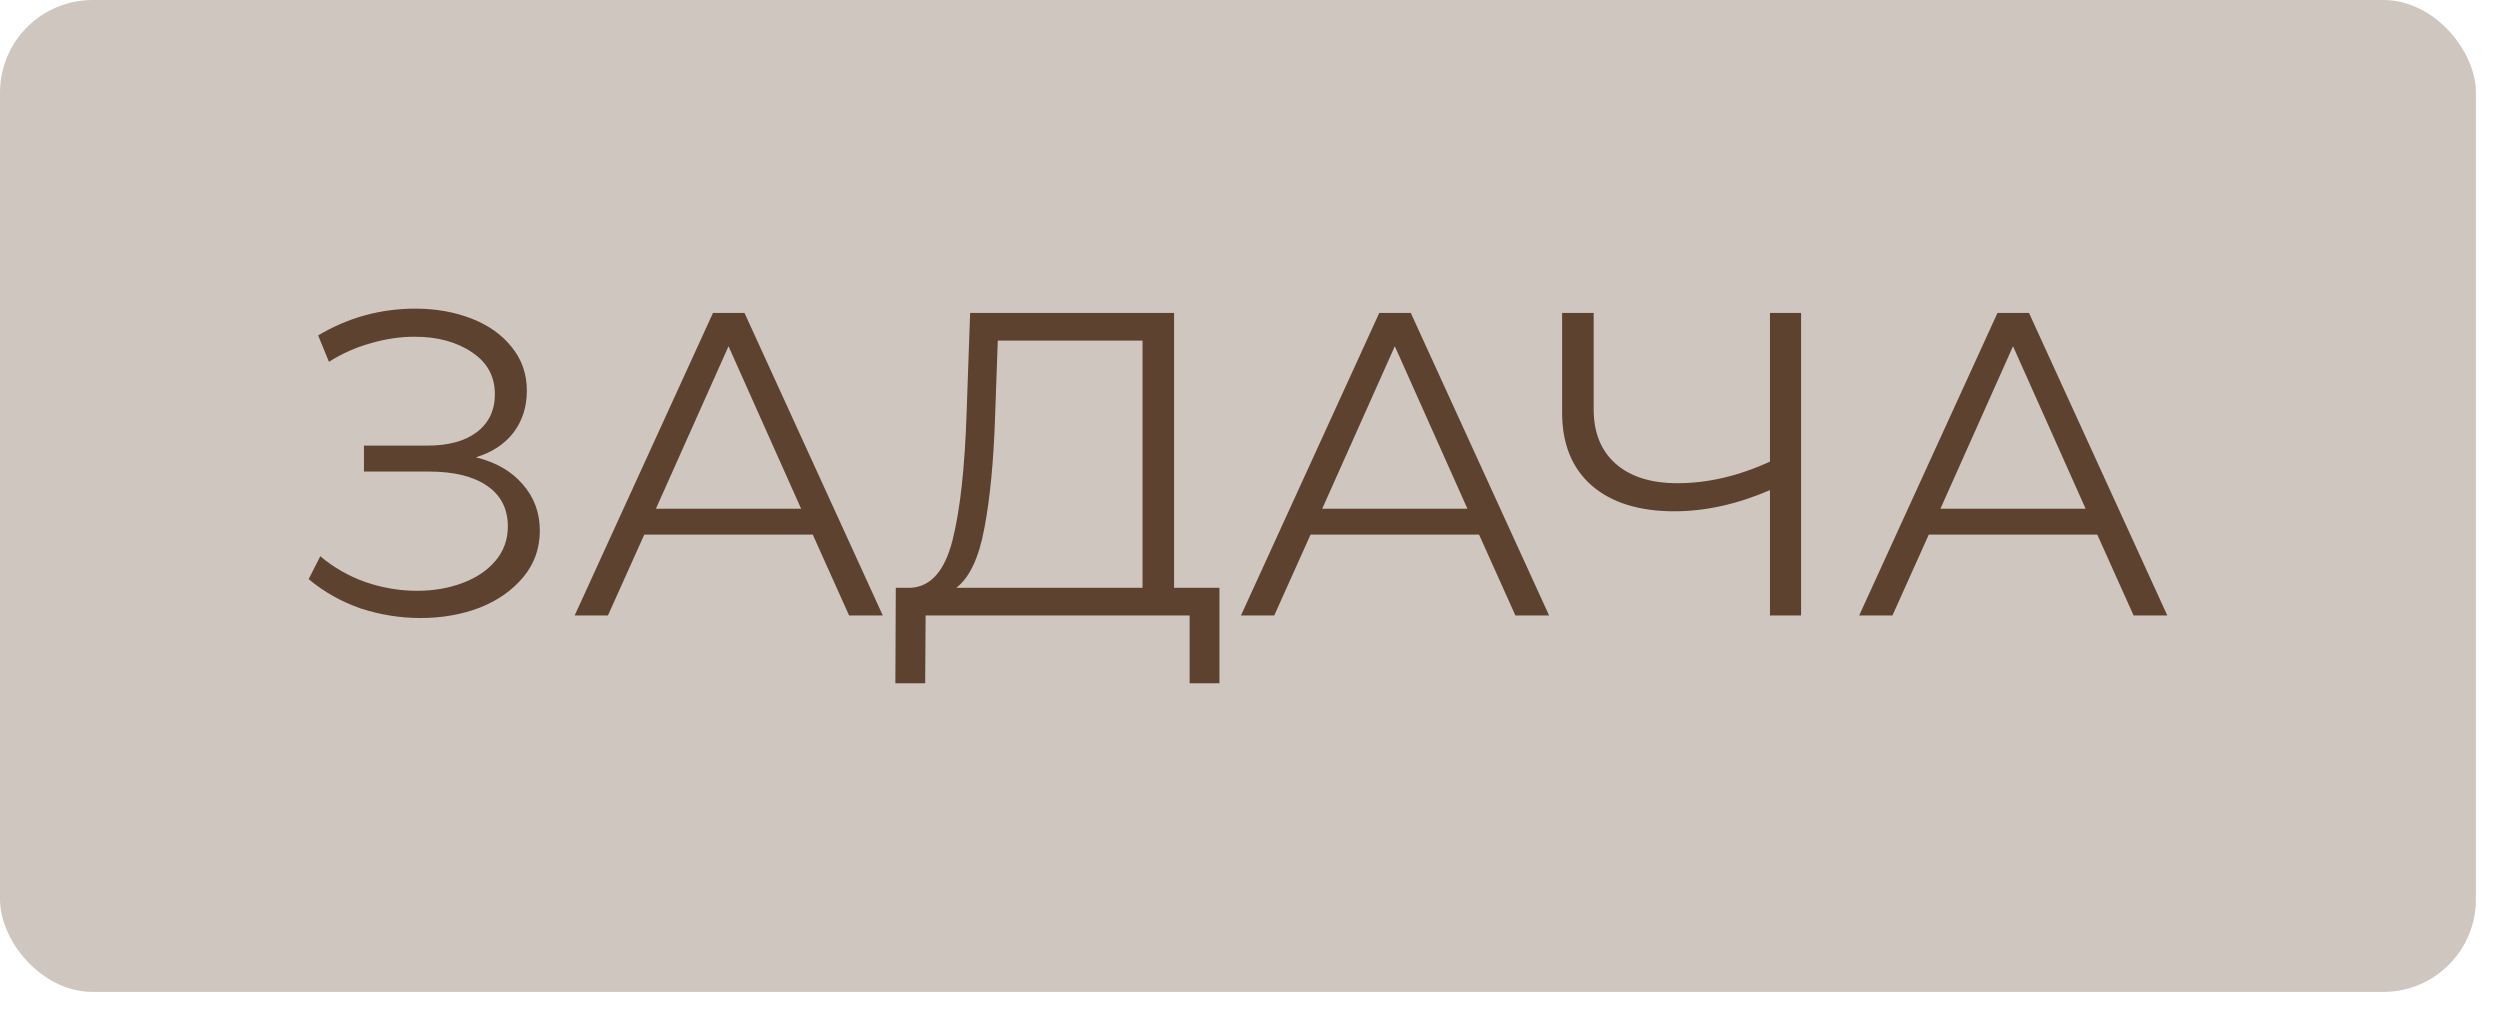 <?xml version="1.0" encoding="UTF-8"?> <svg xmlns="http://www.w3.org/2000/svg" width="81" height="33" viewBox="0 0 81 33" fill="none"><rect width="80.22" height="32.138" rx="3" fill="#CFC6BF"></rect><path d="M15.418 14.816C16.062 14.975 16.566 15.264 16.93 15.684C17.303 16.104 17.49 16.608 17.49 17.196C17.49 17.765 17.313 18.265 16.958 18.694C16.603 19.123 16.132 19.455 15.544 19.688C14.956 19.912 14.317 20.024 13.626 20.024C12.973 20.024 12.329 19.921 11.694 19.716C11.069 19.501 10.504 19.184 10 18.764L10.378 18.022C10.807 18.386 11.297 18.666 11.848 18.862C12.399 19.049 12.954 19.142 13.514 19.142C14.046 19.142 14.536 19.058 14.984 18.89C15.432 18.722 15.787 18.484 16.048 18.176C16.319 17.859 16.454 17.485 16.454 17.056C16.454 16.487 16.23 16.048 15.782 15.74C15.334 15.432 14.704 15.278 13.892 15.278H11.792V14.438H13.836C14.527 14.438 15.063 14.293 15.446 14.004C15.838 13.705 16.034 13.295 16.034 12.772C16.034 12.193 15.787 11.741 15.292 11.414C14.797 11.078 14.177 10.91 13.43 10.91C12.963 10.91 12.492 10.98 12.016 11.12C11.54 11.251 11.087 11.451 10.658 11.722L10.308 10.868C11.279 10.289 12.329 10 13.458 10C14.121 10 14.727 10.107 15.278 10.322C15.829 10.537 16.263 10.845 16.58 11.246C16.907 11.647 17.07 12.119 17.07 12.66C17.07 13.183 16.925 13.635 16.636 14.018C16.347 14.391 15.941 14.657 15.418 14.816Z" fill="#5C422F"></path><path d="M26.334 17.322H20.874L19.698 19.94H18.62L23.1 10.14H24.122L28.602 19.94H27.51L26.334 17.322ZM25.956 16.482L23.604 11.218L21.252 16.482H25.956Z" fill="#5C422F"></path><path d="M39.51 19.044V22.138H38.544V19.94H29.99L29.976 22.138H29.01L29.024 19.044H29.514C30.158 19.007 30.606 18.498 30.858 17.518C31.11 16.529 31.264 15.129 31.32 13.318L31.432 10.14H38.04V19.044H39.51ZM32.244 13.416C32.197 14.909 32.08 16.141 31.894 17.112C31.716 18.073 31.413 18.717 30.984 19.044H37.018V11.036H32.328L32.244 13.416Z" fill="#5C422F"></path><path d="M47.922 17.322H42.462L41.286 19.94H40.208L44.688 10.14H45.71L50.19 19.94H49.098L47.922 17.322ZM47.544 16.482L45.192 11.218L42.84 16.482H47.544Z" fill="#5C422F"></path><path d="M58.355 10.14V19.94H57.347V15.88C56.283 16.337 55.252 16.566 54.253 16.566C53.105 16.566 52.209 16.286 51.565 15.726C50.931 15.166 50.613 14.382 50.613 13.374V10.14H51.635V13.262C51.635 14.018 51.873 14.606 52.349 15.026C52.825 15.446 53.493 15.656 54.351 15.656C55.331 15.656 56.33 15.423 57.347 14.956V10.14H58.355Z" fill="#5C422F"></path><path d="M67.952 17.322H62.492L61.316 19.94H60.238L64.718 10.14H65.74L70.22 19.94H69.128L67.952 17.322ZM67.574 16.482L65.222 11.218L62.87 16.482H67.574Z" fill="#5C422F"></path></svg> 